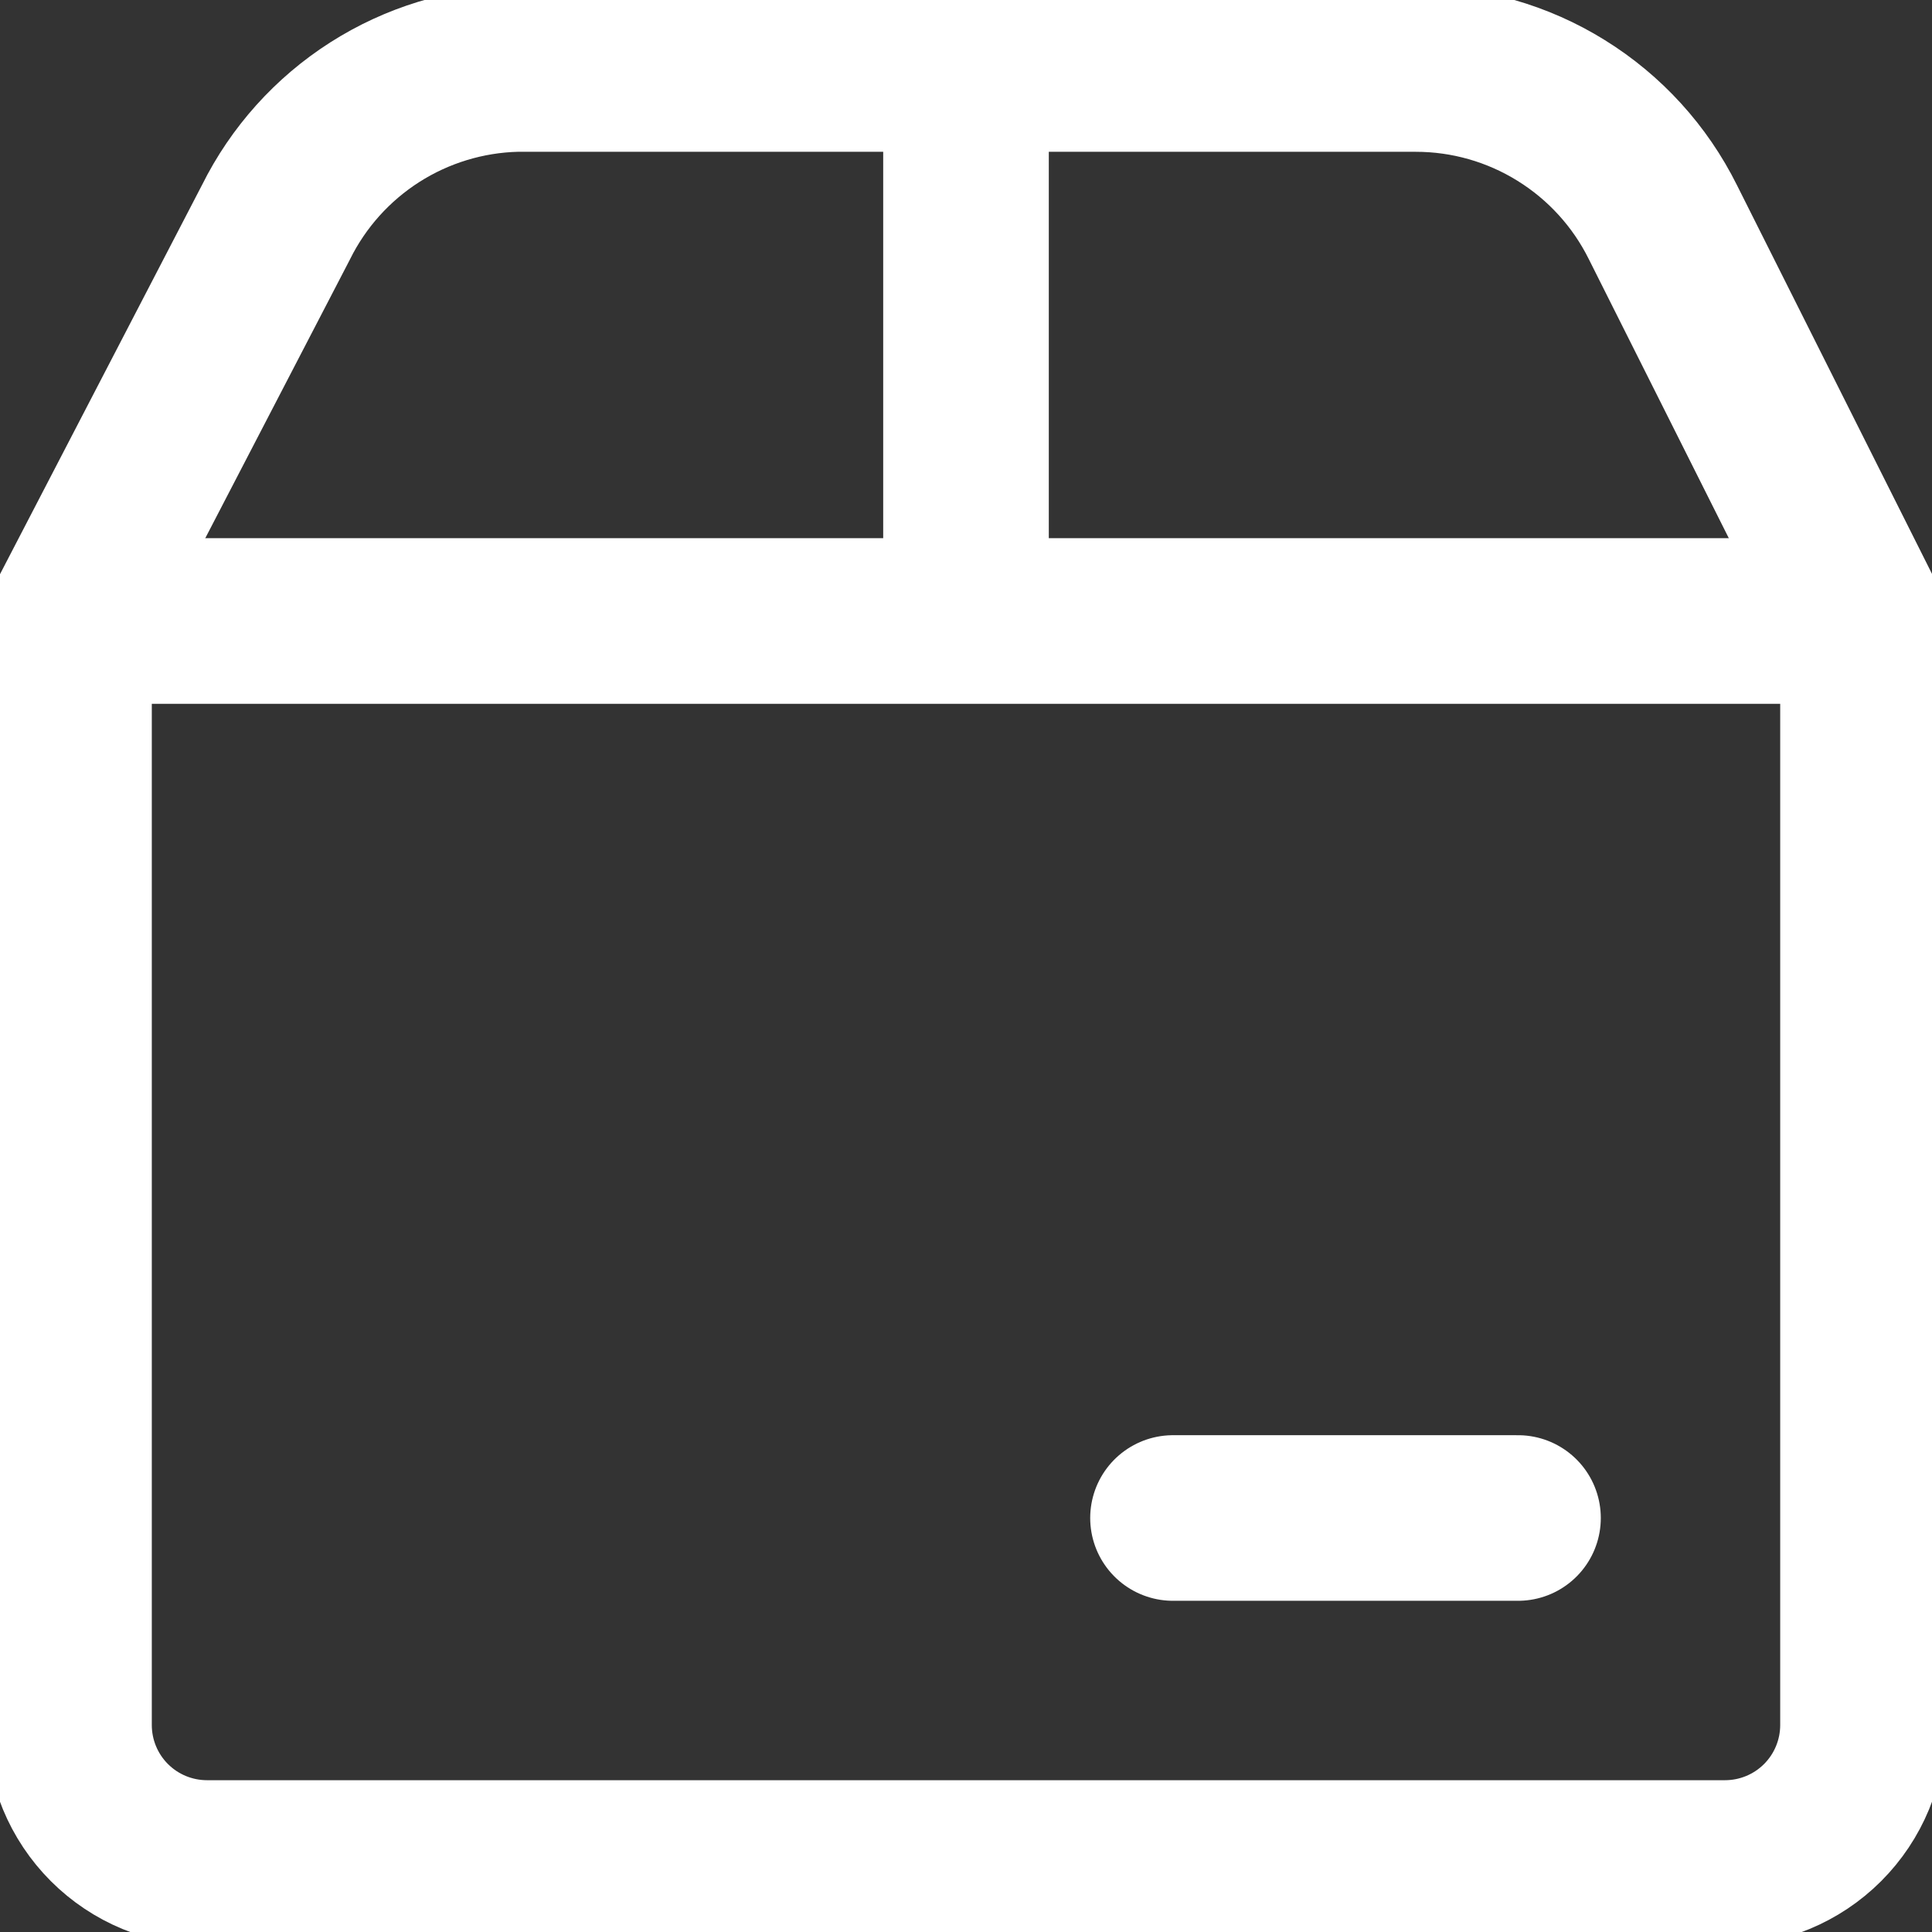 <?xml version="1.0" encoding="UTF-8"?> <svg xmlns="http://www.w3.org/2000/svg" width="35" height="35" viewBox="0 0 35 35" fill="none"><rect x="0" y="0" width="35" height="35" fill="#333333" stroke="none"/> <g clip-path="url(#clip0_1791_2542)"> <path d="M17.5 1.25V11.25M21.25 27.5H27.5M1.25 11.25H33.75V31.25C33.75 31.913 33.487 32.549 33.018 33.018C32.549 33.487 31.913 33.75 31.25 33.75H3.75C3.087 33.75 2.451 33.487 1.982 33.018C1.513 32.549 1.25 31.913 1.25 31.25V11.25Z" stroke="white" stroke-width="3" stroke-linecap="round" stroke-linejoin="round"></path> <path d="M1.25 11.25L5 4.025C5.404 3.211 6.023 2.522 6.789 2.033C7.556 1.544 8.441 1.273 9.35 1.25H25.65C26.58 1.25 27.492 1.51 28.282 2.001C29.073 2.491 29.711 3.192 30.125 4.025L33.75 11.25" stroke="white" stroke-width="3" stroke-linecap="round" stroke-linejoin="round"></path> </g> <defs> <clipPath id="clip0_1791_2542"> <rect width="35" height="35" fill="white"></rect> </clipPath> </defs> </svg> 